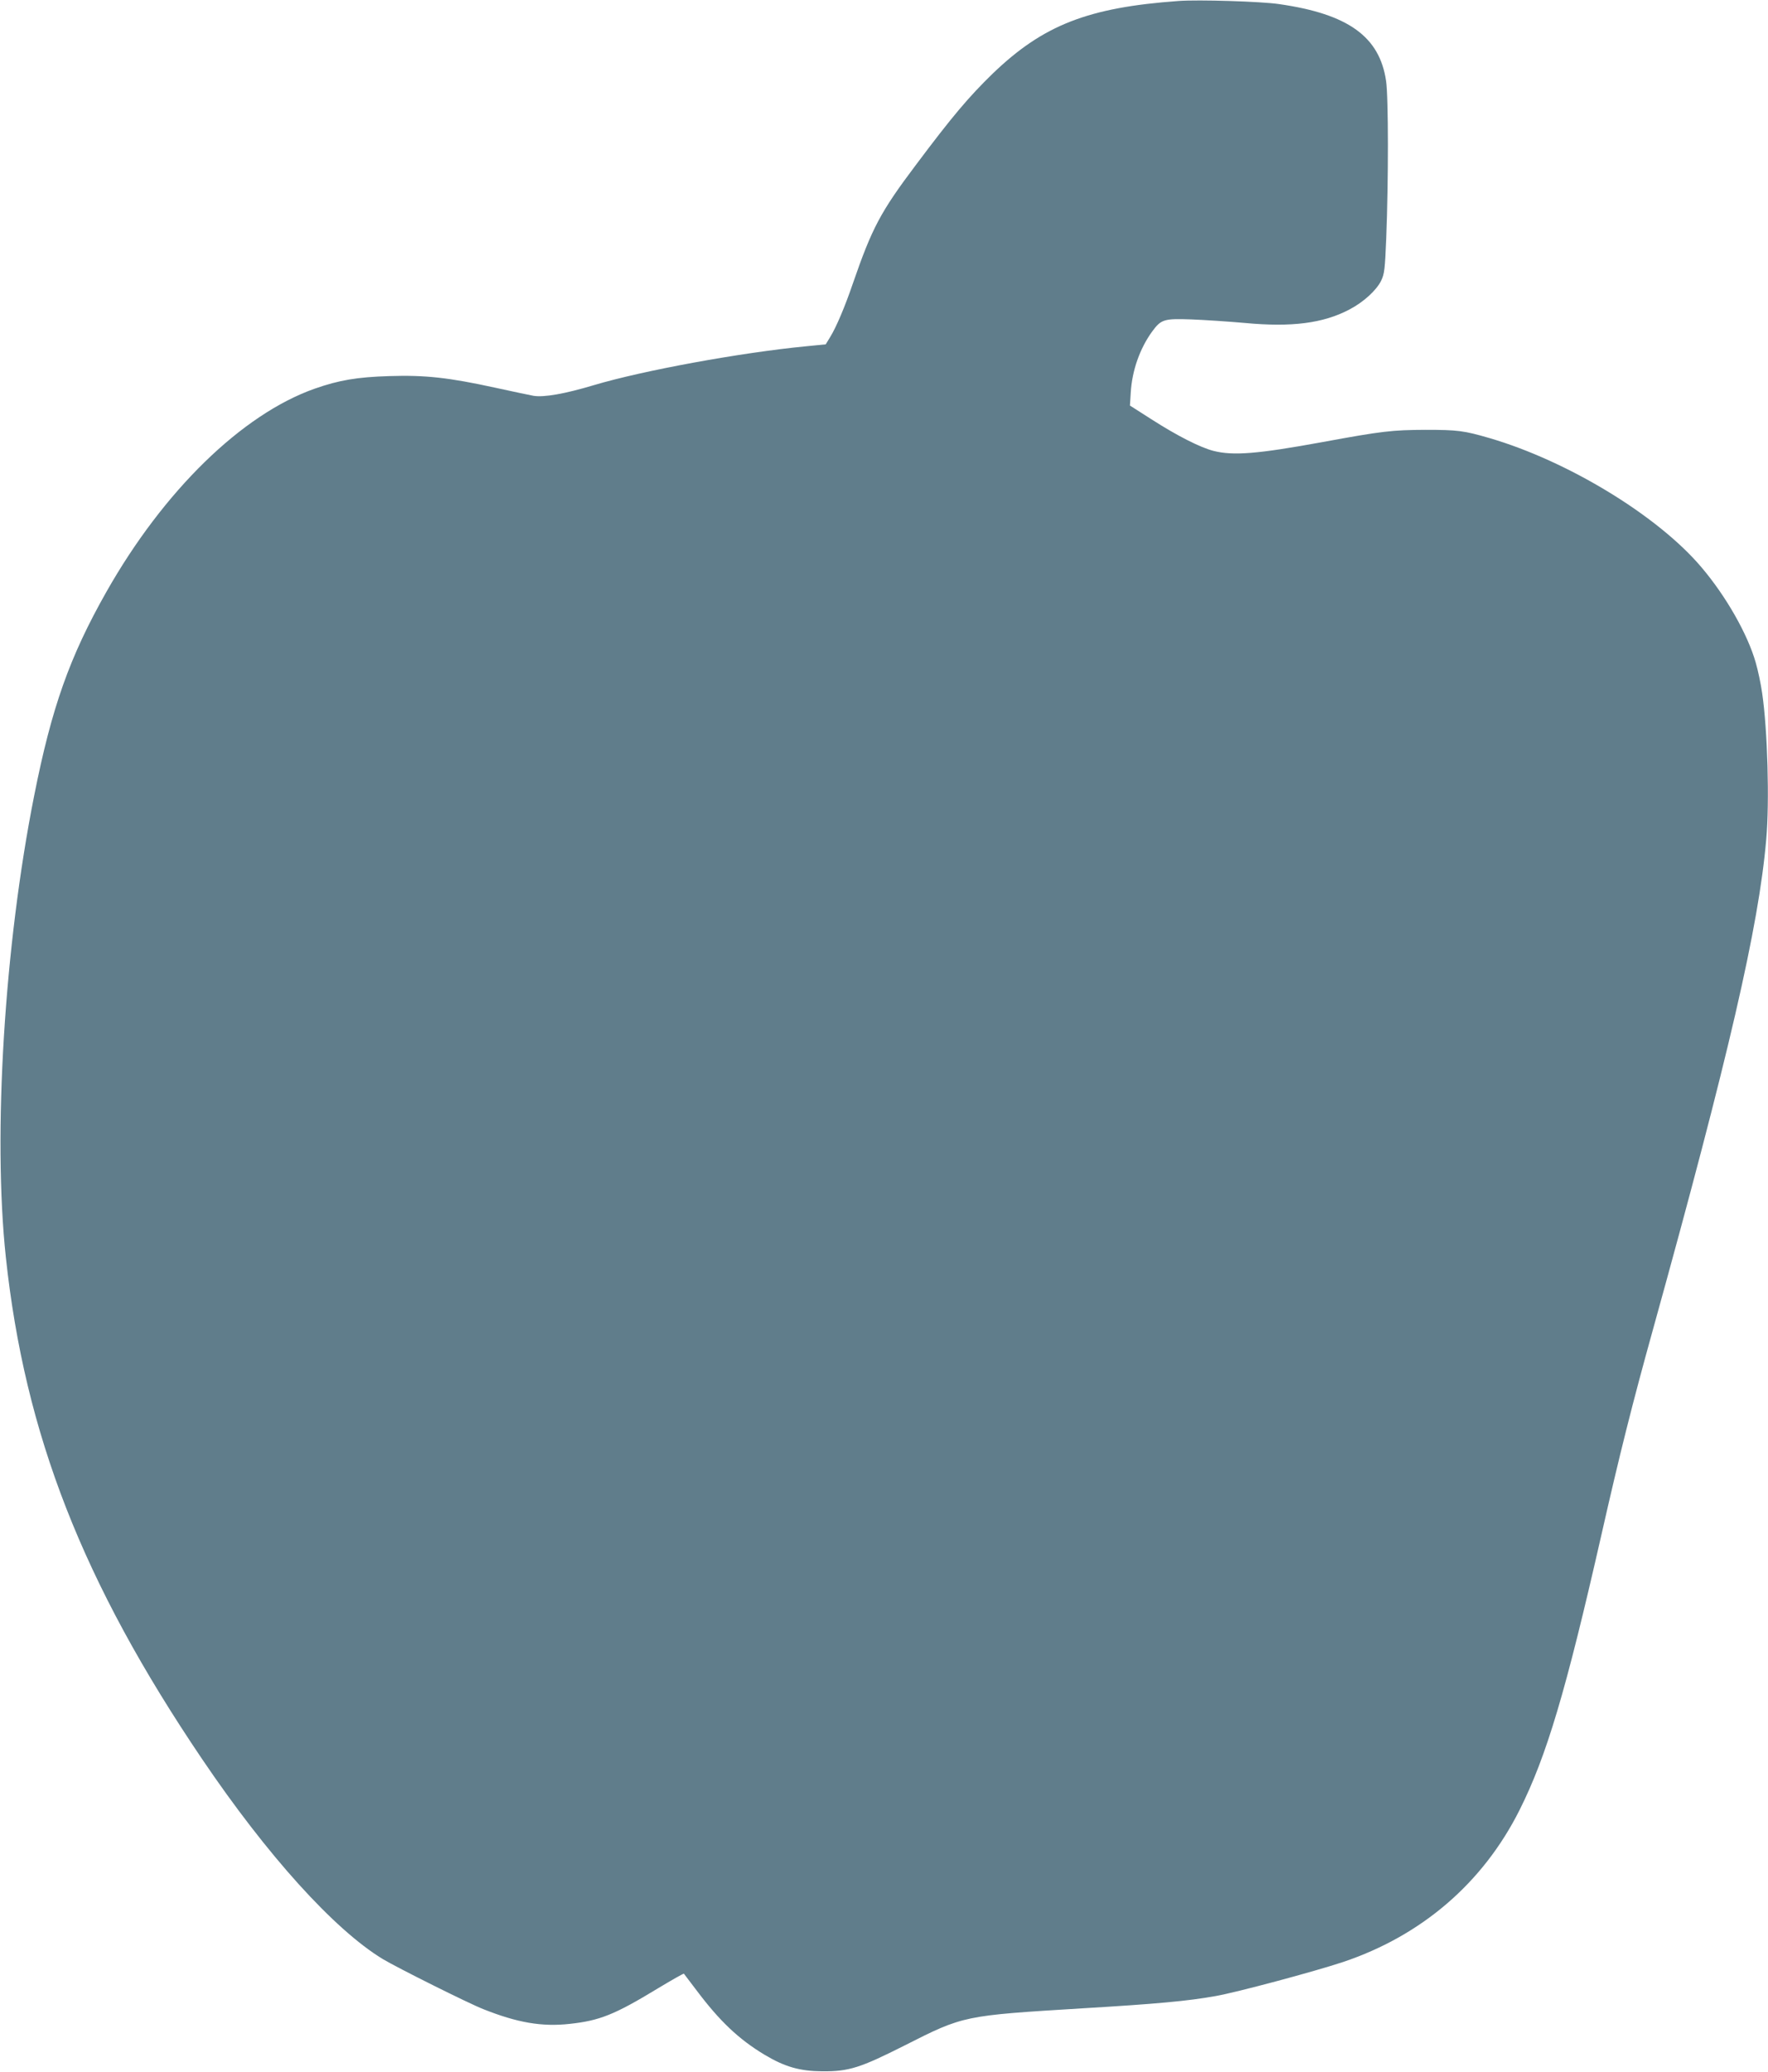 <?xml version="1.0" standalone="no"?>
<!DOCTYPE svg PUBLIC "-//W3C//DTD SVG 20010904//EN"
 "http://www.w3.org/TR/2001/REC-SVG-20010904/DTD/svg10.dtd">
<svg version="1.0" xmlns="http://www.w3.org/2000/svg"
 width="1092pt" height="1280pt" viewBox="0 0 1092 1280"
 preserveAspectRatio="xMidYMid meet">
<g transform="translate(0,1280) scale(0.1,-0.1)"
fill="#607d8b" stroke="none">
<path d="M7280 12794 c-560 -40 -837 -149 -1148 -448 -149 -145 -249 -263
-476 -566 -219 -291 -270 -389 -388 -730 -49 -144 -103 -271 -140 -331 l-28
-46 -122 -12 c-403 -39 -1005 -149 -1310 -240 -180 -54 -307 -76 -372 -66 -22
4 -131 27 -241 51 -284 62 -429 78 -650 71 -199 -6 -311 -25 -462 -78 -449
-159 -932 -630 -1286 -1255 -227 -401 -338 -714 -446 -1259 -184 -925 -256
-2094 -175 -2850 117 -1095 475 -2010 1212 -3100 403 -596 815 -1052 1115
-1235 90 -54 528 -273 622 -310 211 -84 362 -110 534 -91 184 20 276 56 544
219 86 52 159 93 161 91 2 -2 37 -49 79 -104 142 -189 259 -300 418 -396 127
-76 219 -102 359 -103 163 -1 233 21 508 160 365 185 364 184 1097 229 454 27
653 45 824 76 131 23 608 151 786 210 486 163 864 488 1090 938 167 333 286
732 505 1696 114 504 192 814 320 1275 467 1684 653 2488 699 3025 21 235 8
678 -25 903 -8 57 -26 142 -40 190 -50 175 -183 409 -335 588 -269 318 -824
656 -1309 798 -158 46 -197 51 -395 51 -206 -1 -264 -7 -639 -76 -400 -73
-549 -85 -671 -54 -82 21 -224 93 -383 195 l-133 85 5 80 c8 136 56 272 132
377 56 76 73 81 243 75 80 -3 229 -13 331 -22 288 -27 483 -2 644 83 87 45
168 119 197 179 20 42 23 70 31 262 14 344 14 873 -1 971 -40 274 -234 414
-663 475 -109 16 -494 28 -618 19z"/>
</g>
</svg>
